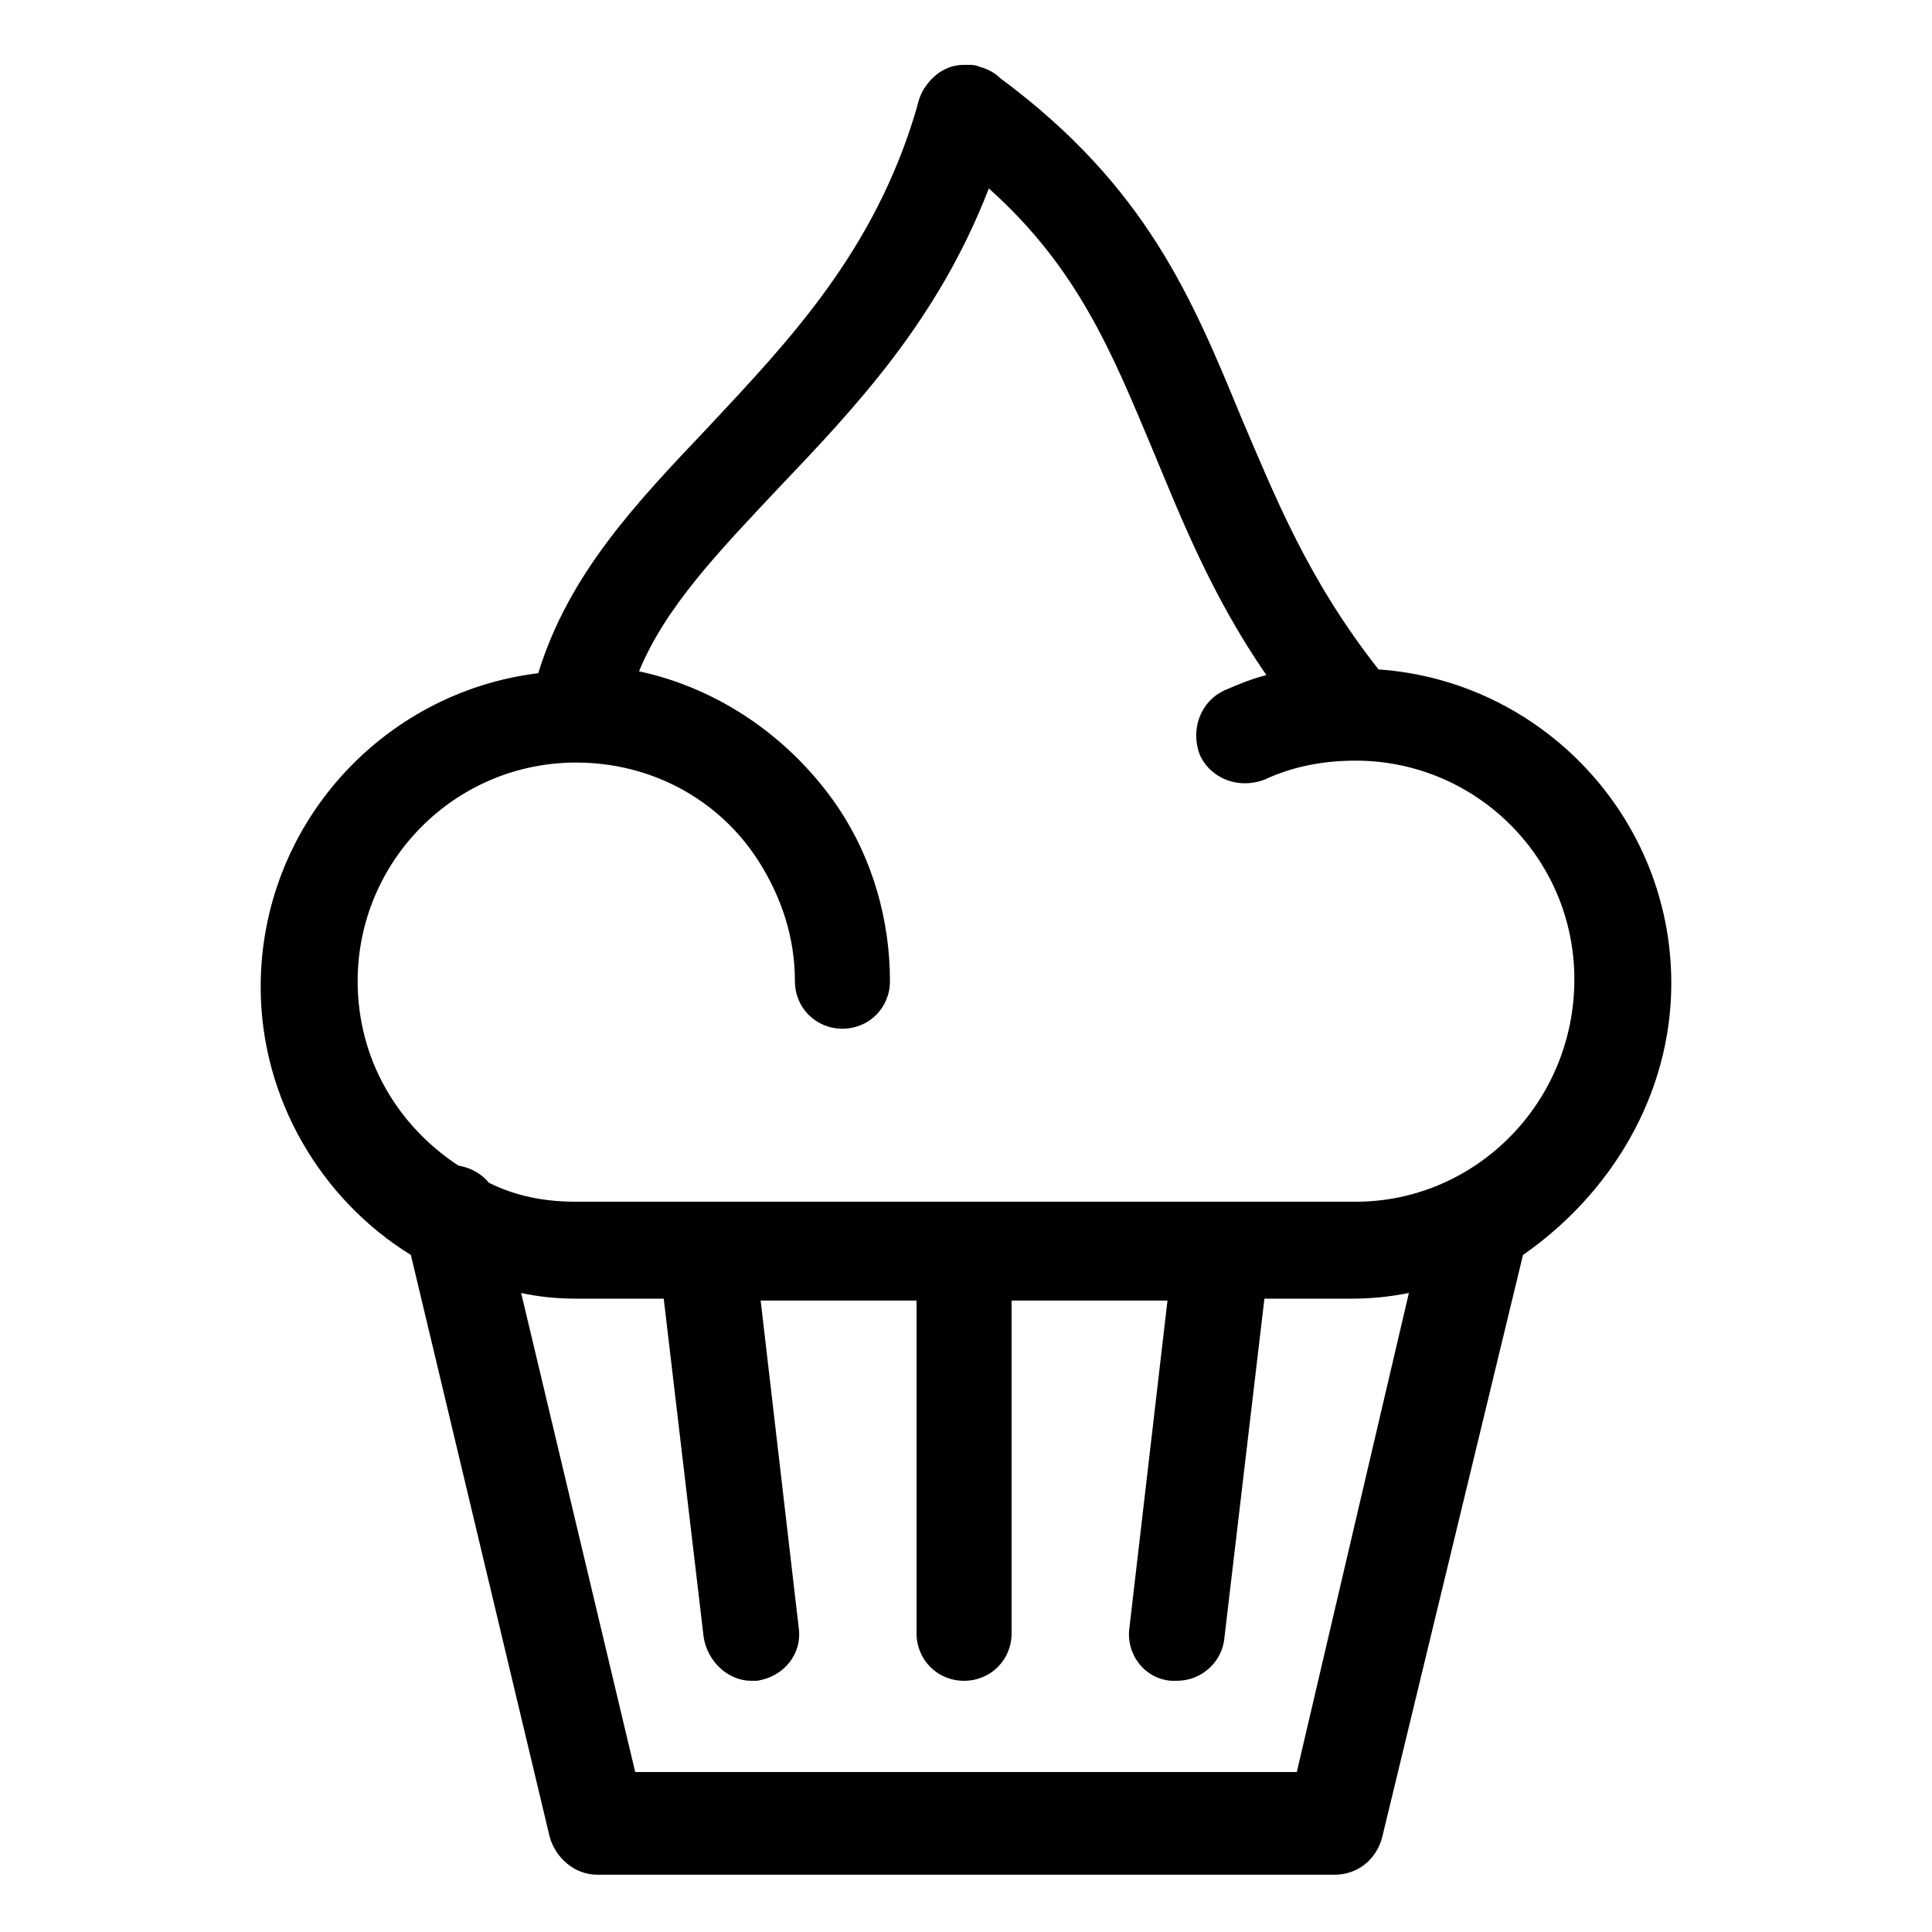 <?xml version="1.0" encoding="UTF-8"?>
<!-- Uploaded to: ICON Repo, www.svgrepo.com, Generator: ICON Repo Mixer Tools -->
<svg fill="#000000" width="800px" height="800px" version="1.1" viewBox="144 144 512 512" xmlns="http://www.w3.org/2000/svg">
 <path d="m586.91 404.53c0-43.832-34.258-80.105-77.586-83.129-18.641-23.68-27.207-45.344-36.273-66.504-13.098-31.738-25.191-61.465-63.984-90.184-1.512-1.512-3.527-2.519-5.543-3.023-1.008-0.504-2.016-0.504-3.023-0.504h-0.504-0.504c-4.031 0-7.559 2.016-10.078 5.543-1.512 2.016-2.016 4.031-2.519 6.047-11.082 37.785-33.754 61.465-55.418 84.641-19.145 20.152-36.777 38.793-44.84 64.992-41.312 5.039-73.555 40.305-73.555 83.129 0 29.727 16.121 56.426 39.801 71.039l36.777 154.16c1.512 5.543 6.551 10.078 12.594 10.078h195.48c6.047 0 11.082-4.031 12.594-10.078l37.281-154.16c23.184-16.121 39.305-42.32 39.305-72.047zm-99.25 209.08h-175.32l-30.23-126.96c4.535 1.008 9.574 1.512 14.609 1.512h23.176l10.578 89.68c1.008 6.551 6.551 11.586 12.594 11.586h1.512c7.055-1.008 12.09-7.055 11.082-14.105l-10.078-86.656h41.312v88.168c0 7.055 5.543 12.594 12.594 12.594 7.055 0 12.594-5.543 12.594-12.594v-88.168h41.312l-10.078 86.656c-1.008 7.055 4.031 13.602 11.082 14.105h1.512c6.551 0 12.09-5.039 12.594-11.586l10.578-89.68h23.176c5.039 0 10.078-0.504 15.113-1.512zm15.621-151.14h-206.56c-8.566 0-16.121-1.512-23.176-5.039-2.016-2.519-5.039-4.031-8.062-4.535-16.121-10.578-26.703-28.215-26.703-48.871 0-31.738 25.695-57.938 57.938-57.938 19.648 0 37.785 9.574 48.367 26.199 6.047 9.574 9.574 20.152 9.574 31.738 0 7.055 5.543 12.594 12.594 12.594 7.055 0 12.594-5.543 12.594-12.594 0-16.121-4.535-32.242-13.602-45.848-12.594-18.641-31.738-31.738-52.898-36.273 7.055-17.129 21.16-31.738 36.777-48.367 20.152-21.16 42.32-44.336 55.922-79.602 23.68 21.16 32.746 43.832 43.328 69.023 7.559 18.137 15.617 38.793 30.23 59.953-4.031 1.008-7.559 2.519-11.082 4.031-6.551 3.023-9.07 10.578-6.551 17.129 3.023 6.551 10.578 9.07 17.129 6.551 7.559-3.527 15.617-5.039 24.184-5.039 31.738 0 57.938 25.695 57.938 57.938 0 32.75-26.199 58.949-57.938 58.949z"/>
</svg>